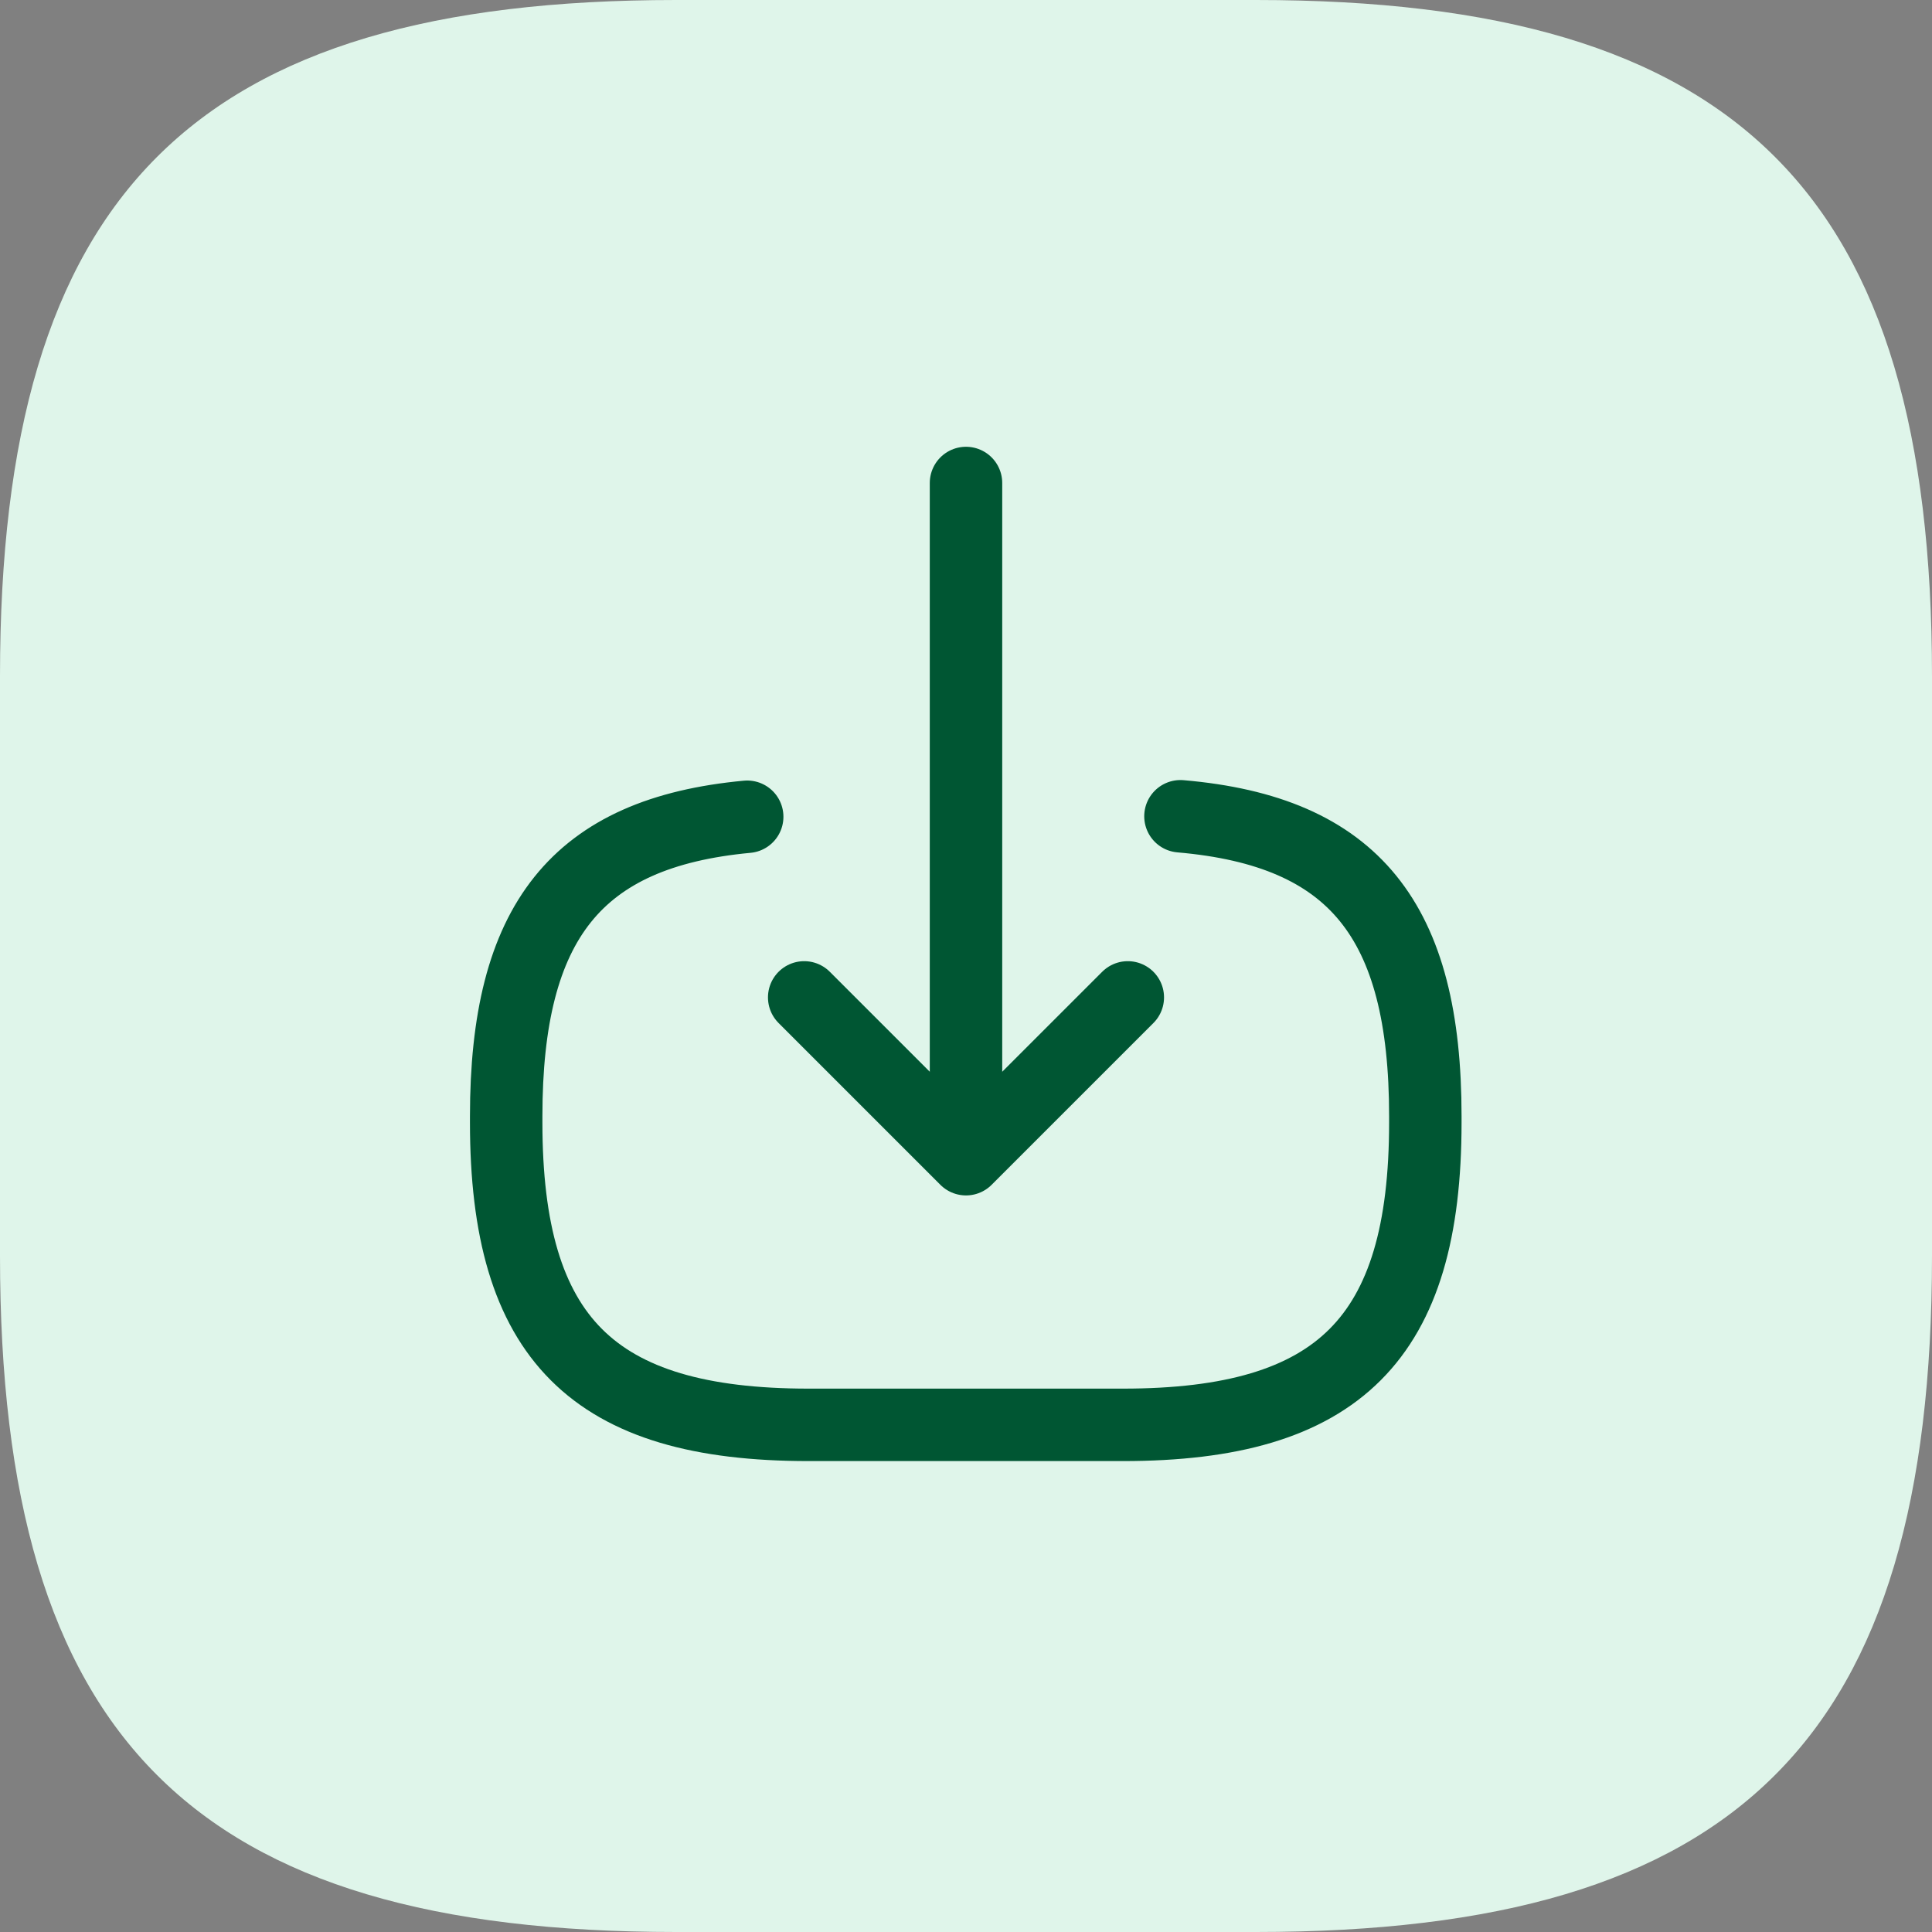 <svg width="40" height="40" viewBox="0 0 40 40" fill="none" xmlns="http://www.w3.org/2000/svg">
<rect x="0" y="0" width="40" height="40" fill="#808080" stroke="none"/>
<path d="M14 40H26C36 40 40 36 40 26V14C40 4 36 0 26 0H14C4 0 0 4 0 14V26C0 36 4 40 14 40Z" fill="#DFF5EA"/>
<path d="M24.44 16.9C28.04 17.21 29.51 19.06 29.51 23.11V23.24C29.51 27.71 27.72 29.5 23.25 29.5H16.74C12.27 29.5 10.48 27.71 10.48 23.24V23.11C10.48 19.09 11.93 17.24 15.47 16.91" stroke="#005633" stroke-width="1.5" stroke-linecap="round" stroke-linejoin="round"/>
<path d="M20 10V22.88" stroke="#005633" stroke-width="1.5" stroke-linecap="round" stroke-linejoin="round"/>
<path d="M23.35 20.65L20 24L16.65 20.65" stroke="#005633" stroke-width="1.5" stroke-linecap="round" stroke-linejoin="round"/>
</svg>
